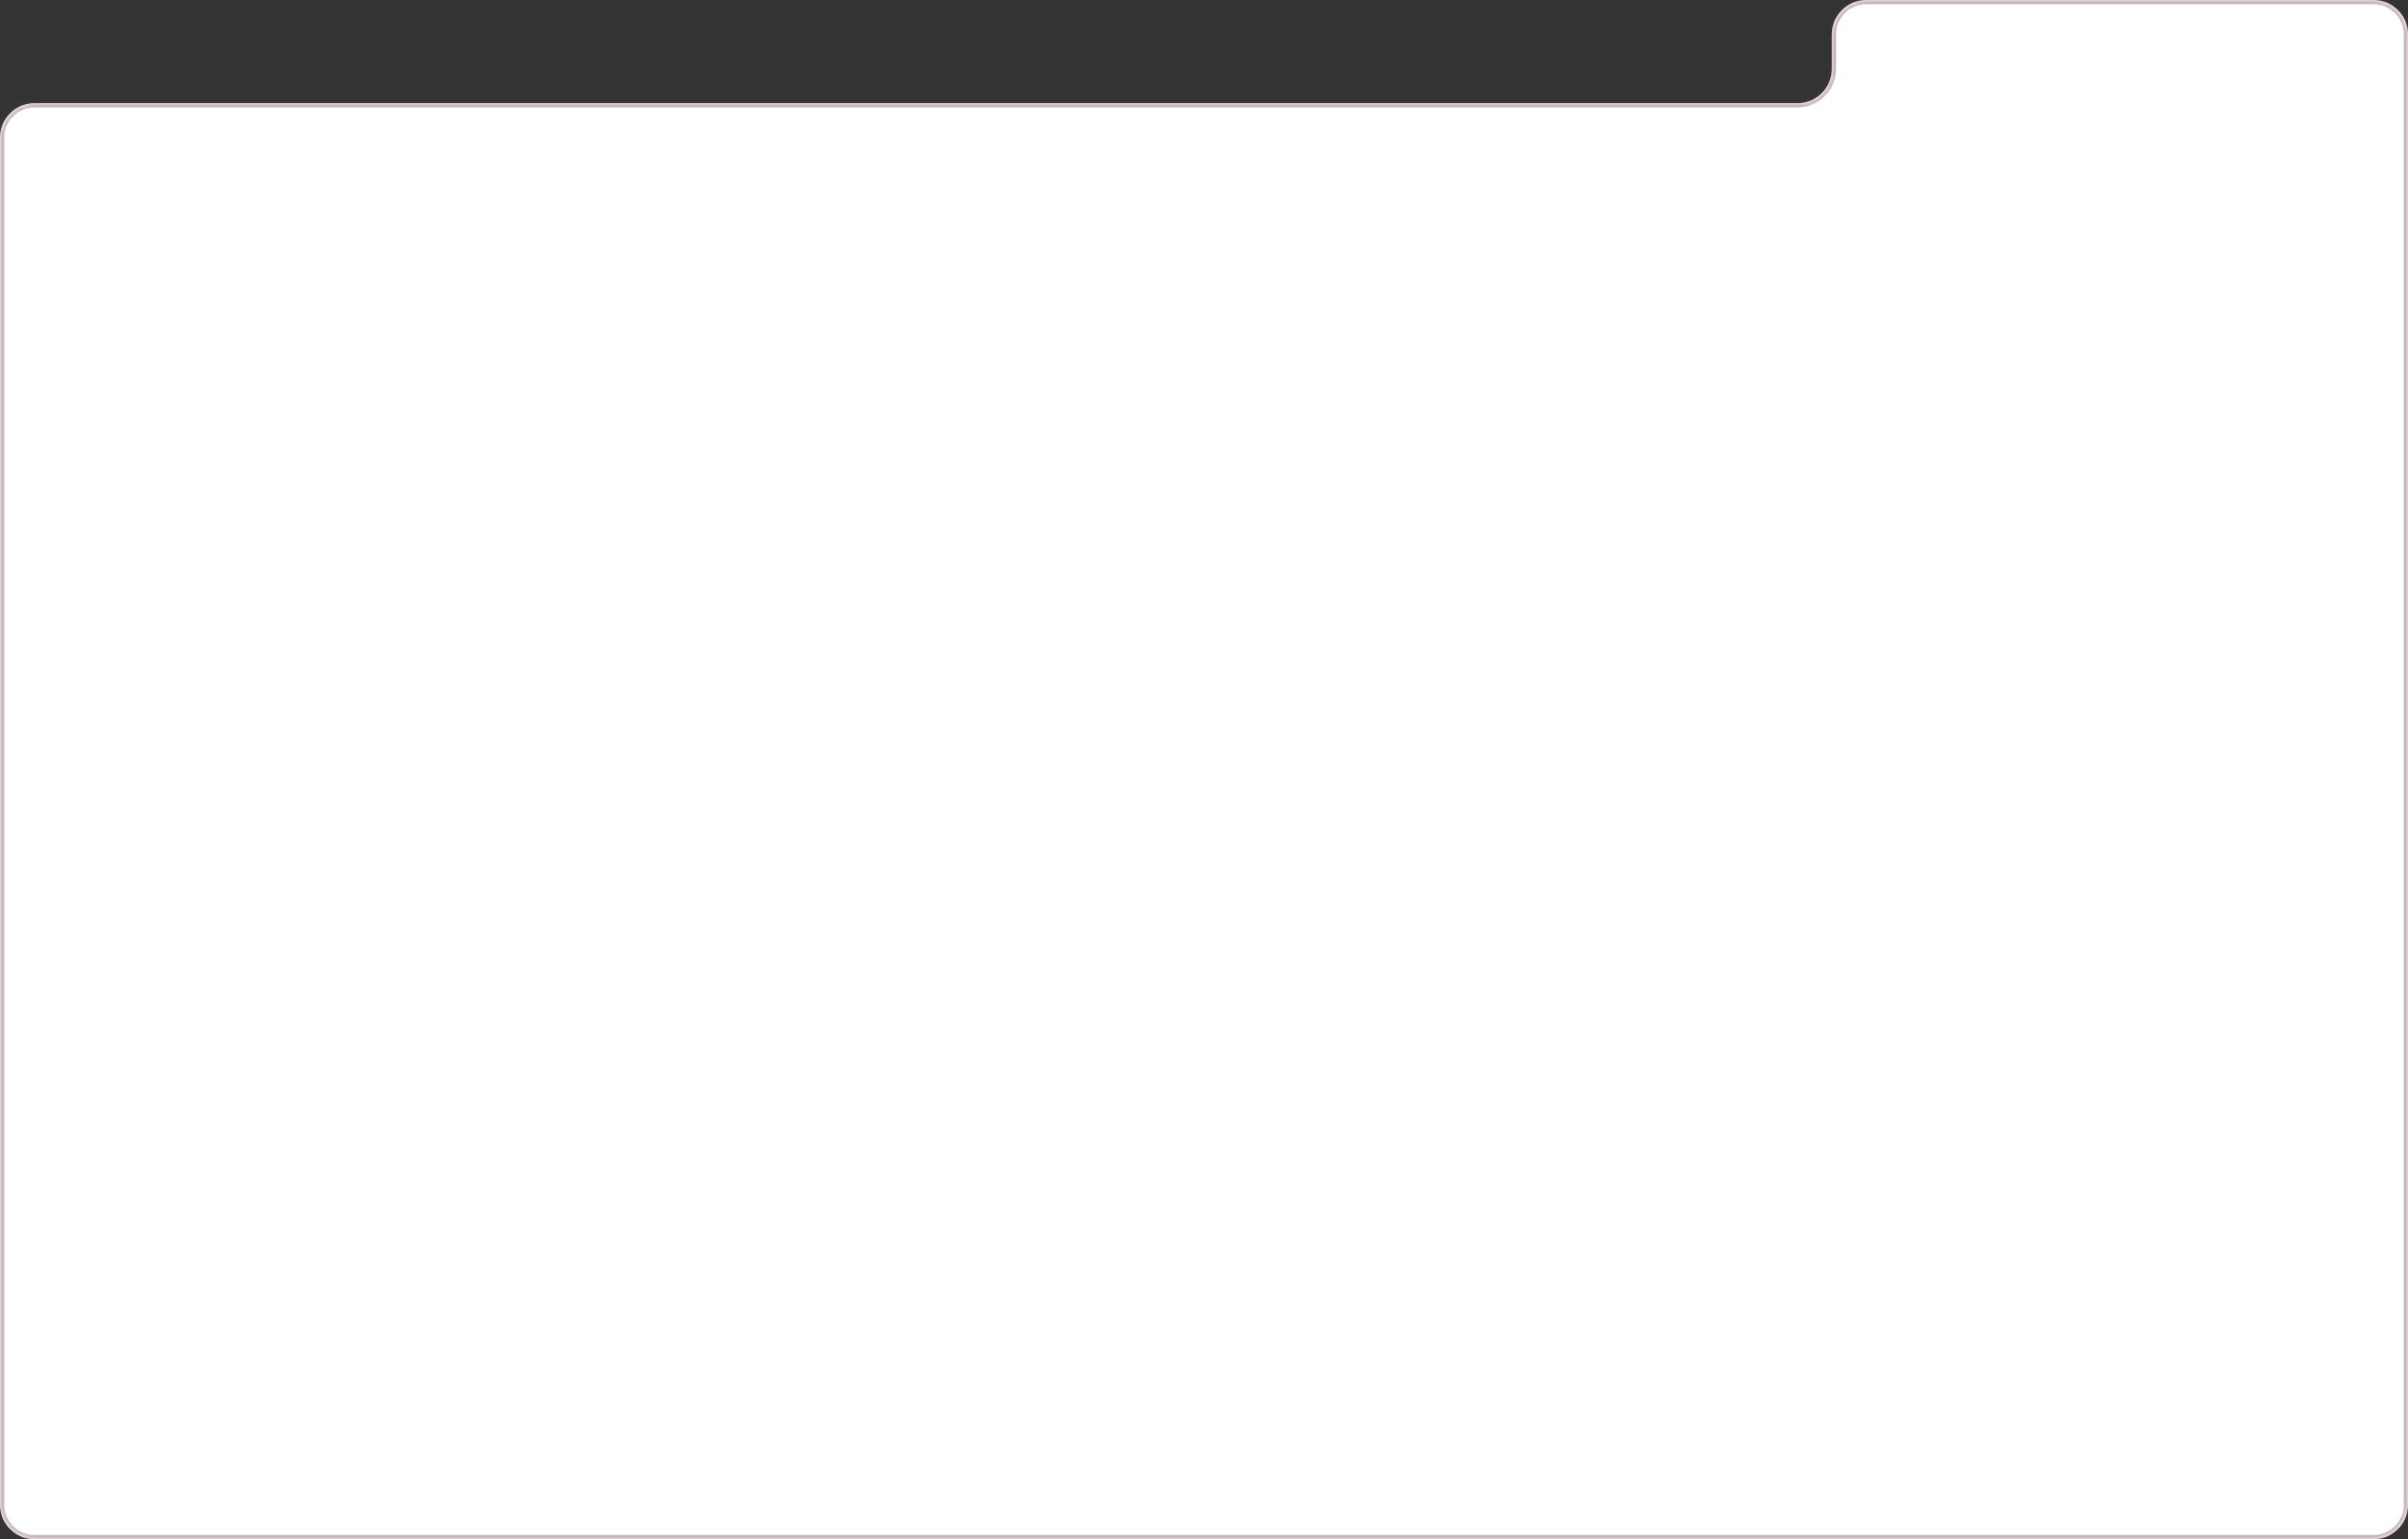 <?xml version="1.0" encoding="UTF-8"?> <svg xmlns="http://www.w3.org/2000/svg" width="560" height="358" viewBox="0 0 560 358" fill="none"><rect x="0" y="0" width="560" height="358" fill="#333333" stroke="none"/><mask id="path-1-inside-1_419_499" fill="white"><path fill-rule="evenodd" clip-rule="evenodd" d="M8 24C3.582 24 0 27.582 0 32V350C0 354.418 3.582 358 8 358H552C556.418 358 560 354.418 560 350V8C560 3.582 556.418 0 552 0H434C429.582 0 426 3.582 426 8V16C426 20.418 422.418 24 418 24H8Z"></path></mask><path fill-rule="evenodd" clip-rule="evenodd" d="M8 24C3.582 24 0 27.582 0 32V350C0 354.418 3.582 358 8 358H552C556.418 358 560 354.418 560 350V8C560 3.582 556.418 0 552 0H434C429.582 0 426 3.582 426 8V16C426 20.418 422.418 24 418 24H8Z" fill="white"></path><path d="M1 350V32H-1V350H1ZM552 357H8V359H552V357ZM559 8V350H561V8H559ZM434 1H552V-1H434V1ZM425 8V16H427V8H425ZM418 23H8V25H418V23ZM425 16C425 19.866 421.866 23 418 23V25C422.971 25 427 20.971 427 16H425ZM434 -1C429.029 -1 425 3.029 425 8H427C427 4.134 430.134 1 434 1V-1ZM561 8C561 3.029 556.971 -1 552 -1V1C555.866 1 559 4.134 559 8H561ZM552 359C556.971 359 561 354.971 561 350H559C559 353.866 555.866 357 552 357V359ZM1 32C1 28.134 4.134 25 8 25V23C3.029 23 -1 27.029 -1 32H1ZM-1 350C-1 354.971 3.029 359 8 359V357C4.134 357 1 353.866 1 350H-1Z" fill="#784F61" fill-opacity="0.4" mask="url(#path-1-inside-1_419_499)"></path></svg> 